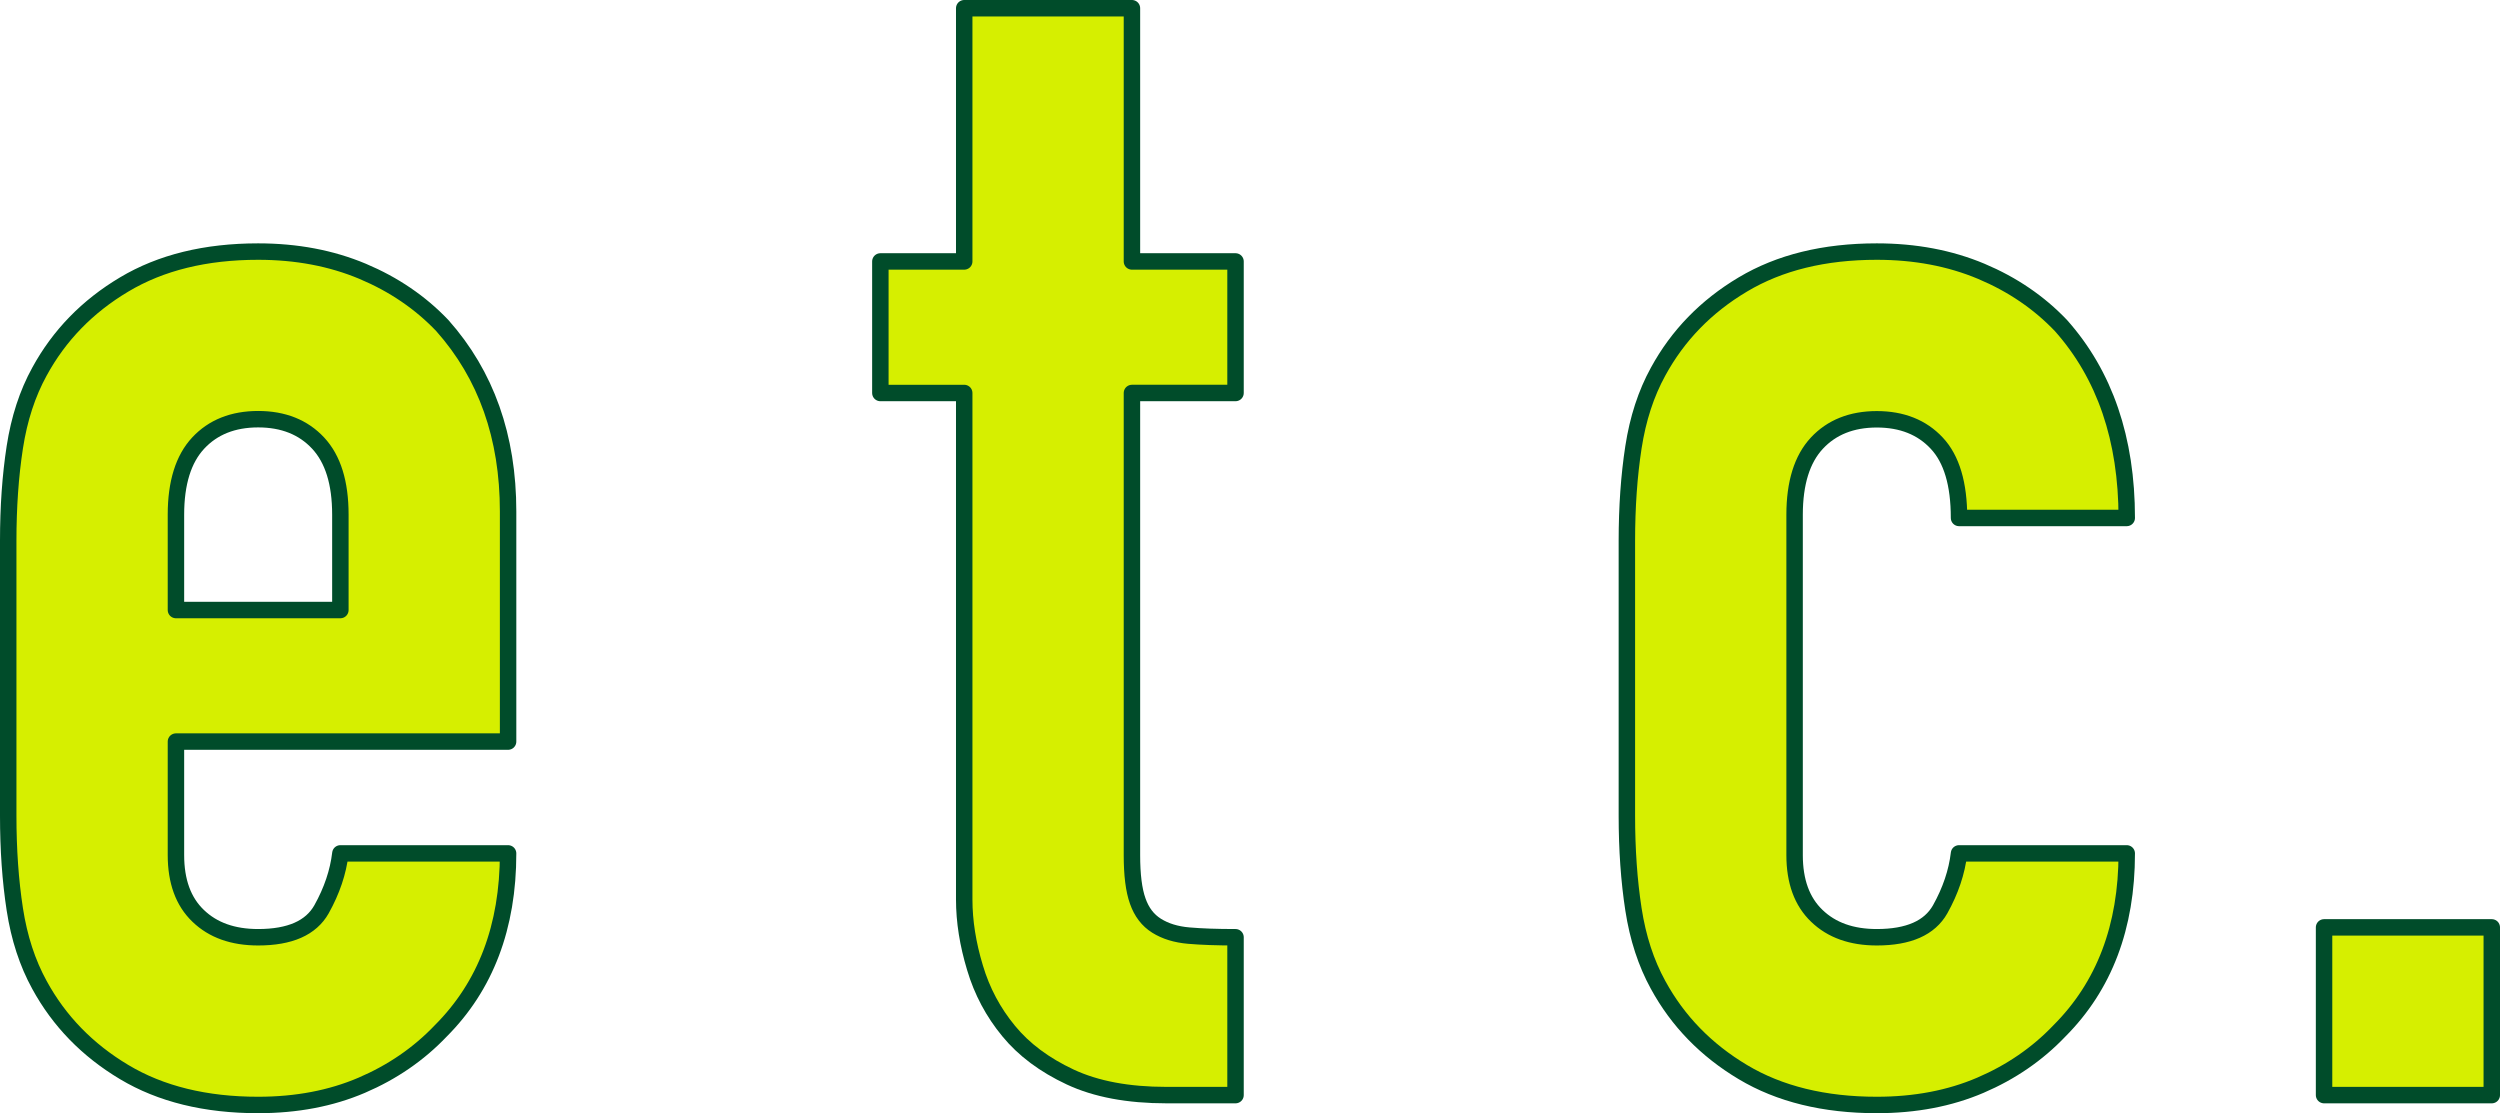 <?xml version="1.0" encoding="UTF-8"?>
<svg id="_レイヤー_2" data-name="レイヤー 2" xmlns="http://www.w3.org/2000/svg" viewBox="0 0 228.06 101.55">
  <defs>
    <style>
      .cls-1 {
        fill: #d6ef00;
        stroke: #004c2a;
        stroke-linecap: round;
        stroke-linejoin: round;
        stroke-width: 1.5px;
      }
    </style>
  </defs>
  <g id="_レイアウト" data-name="レイアウト">
    <g>
      <path class="cls-1" d="m46.35,67.65h-30.3v10.35c0,2.4.67,4.25,2.03,5.55,1.35,1.3,3.17,1.95,5.47,1.95,2.9,0,4.82-.85,5.78-2.55.95-1.7,1.52-3.4,1.72-5.1h15.3c0,6.7-2.05,12.1-6.15,16.2-2,2.1-4.4,3.75-7.2,4.95-2.8,1.2-5.95,1.8-9.45,1.8-4.8,0-8.88-1-12.22-3-3.35-2-5.93-4.65-7.73-7.95-1.1-2-1.85-4.3-2.25-6.9-.4-2.6-.6-5.45-.6-8.55v-25.05c0-3.1.2-5.95.6-8.55.4-2.6,1.15-4.9,2.25-6.9,1.8-3.3,4.37-5.95,7.73-7.95,3.35-2,7.42-3,12.22-3,3.5,0,6.67.6,9.53,1.8,2.85,1.2,5.27,2.85,7.27,4.95,4,4.5,6,10.15,6,16.95v21Zm-30.3-12h15v-8.7c0-2.9-.67-5.07-2.03-6.53-1.35-1.45-3.18-2.18-5.47-2.18s-4.12.73-5.47,2.18c-1.35,1.45-2.03,3.63-2.03,6.53v8.7Z"/>
      <path class="cls-1" d="m87.96,23.85V.75h15.3v23.1h9.45v12h-9.45v42.15c0,1.8.17,3.2.53,4.2.35,1,.92,1.75,1.72,2.25.8.5,1.77.8,2.93.9,1.15.1,2.57.15,4.27.15v14.4h-6.3c-3.5,0-6.43-.55-8.78-1.65-2.35-1.1-4.23-2.5-5.62-4.2-1.4-1.7-2.43-3.62-3.07-5.78-.65-2.15-.98-4.22-.98-6.22v-46.2h-7.65v-12h7.65Z"/>
      <path class="cls-1" d="m163.71,78c0,2.4.67,4.25,2.03,5.55,1.35,1.3,3.17,1.95,5.47,1.95,2.9,0,4.82-.85,5.78-2.55.95-1.7,1.52-3.4,1.72-5.1h15.3c0,6.7-2.05,12.1-6.15,16.2-2,2.1-4.4,3.75-7.2,4.95-2.8,1.2-5.95,1.8-9.45,1.8-4.8,0-8.88-1-12.22-3-3.35-2-5.93-4.65-7.73-7.95-1.1-2-1.85-4.3-2.25-6.9-.4-2.6-.6-5.45-.6-8.55v-25.05c0-3.1.2-5.95.6-8.55.4-2.6,1.15-4.9,2.25-6.9,1.8-3.3,4.37-5.95,7.73-7.95,3.35-2,7.42-3,12.22-3,3.5,0,6.67.6,9.53,1.8,2.85,1.2,5.27,2.85,7.27,4.95,4,4.5,6,10.35,6,17.55h-15.3c0-3.1-.67-5.37-2.03-6.82-1.35-1.45-3.18-2.18-5.47-2.18s-4.12.73-5.47,2.18c-1.35,1.45-2.03,3.63-2.03,6.53v31.05Z"/>
      <path class="cls-1" d="m212.01,99.9v-15.3h15.3v15.3h-15.3Z"/>
    </g>
  </g>
</svg>